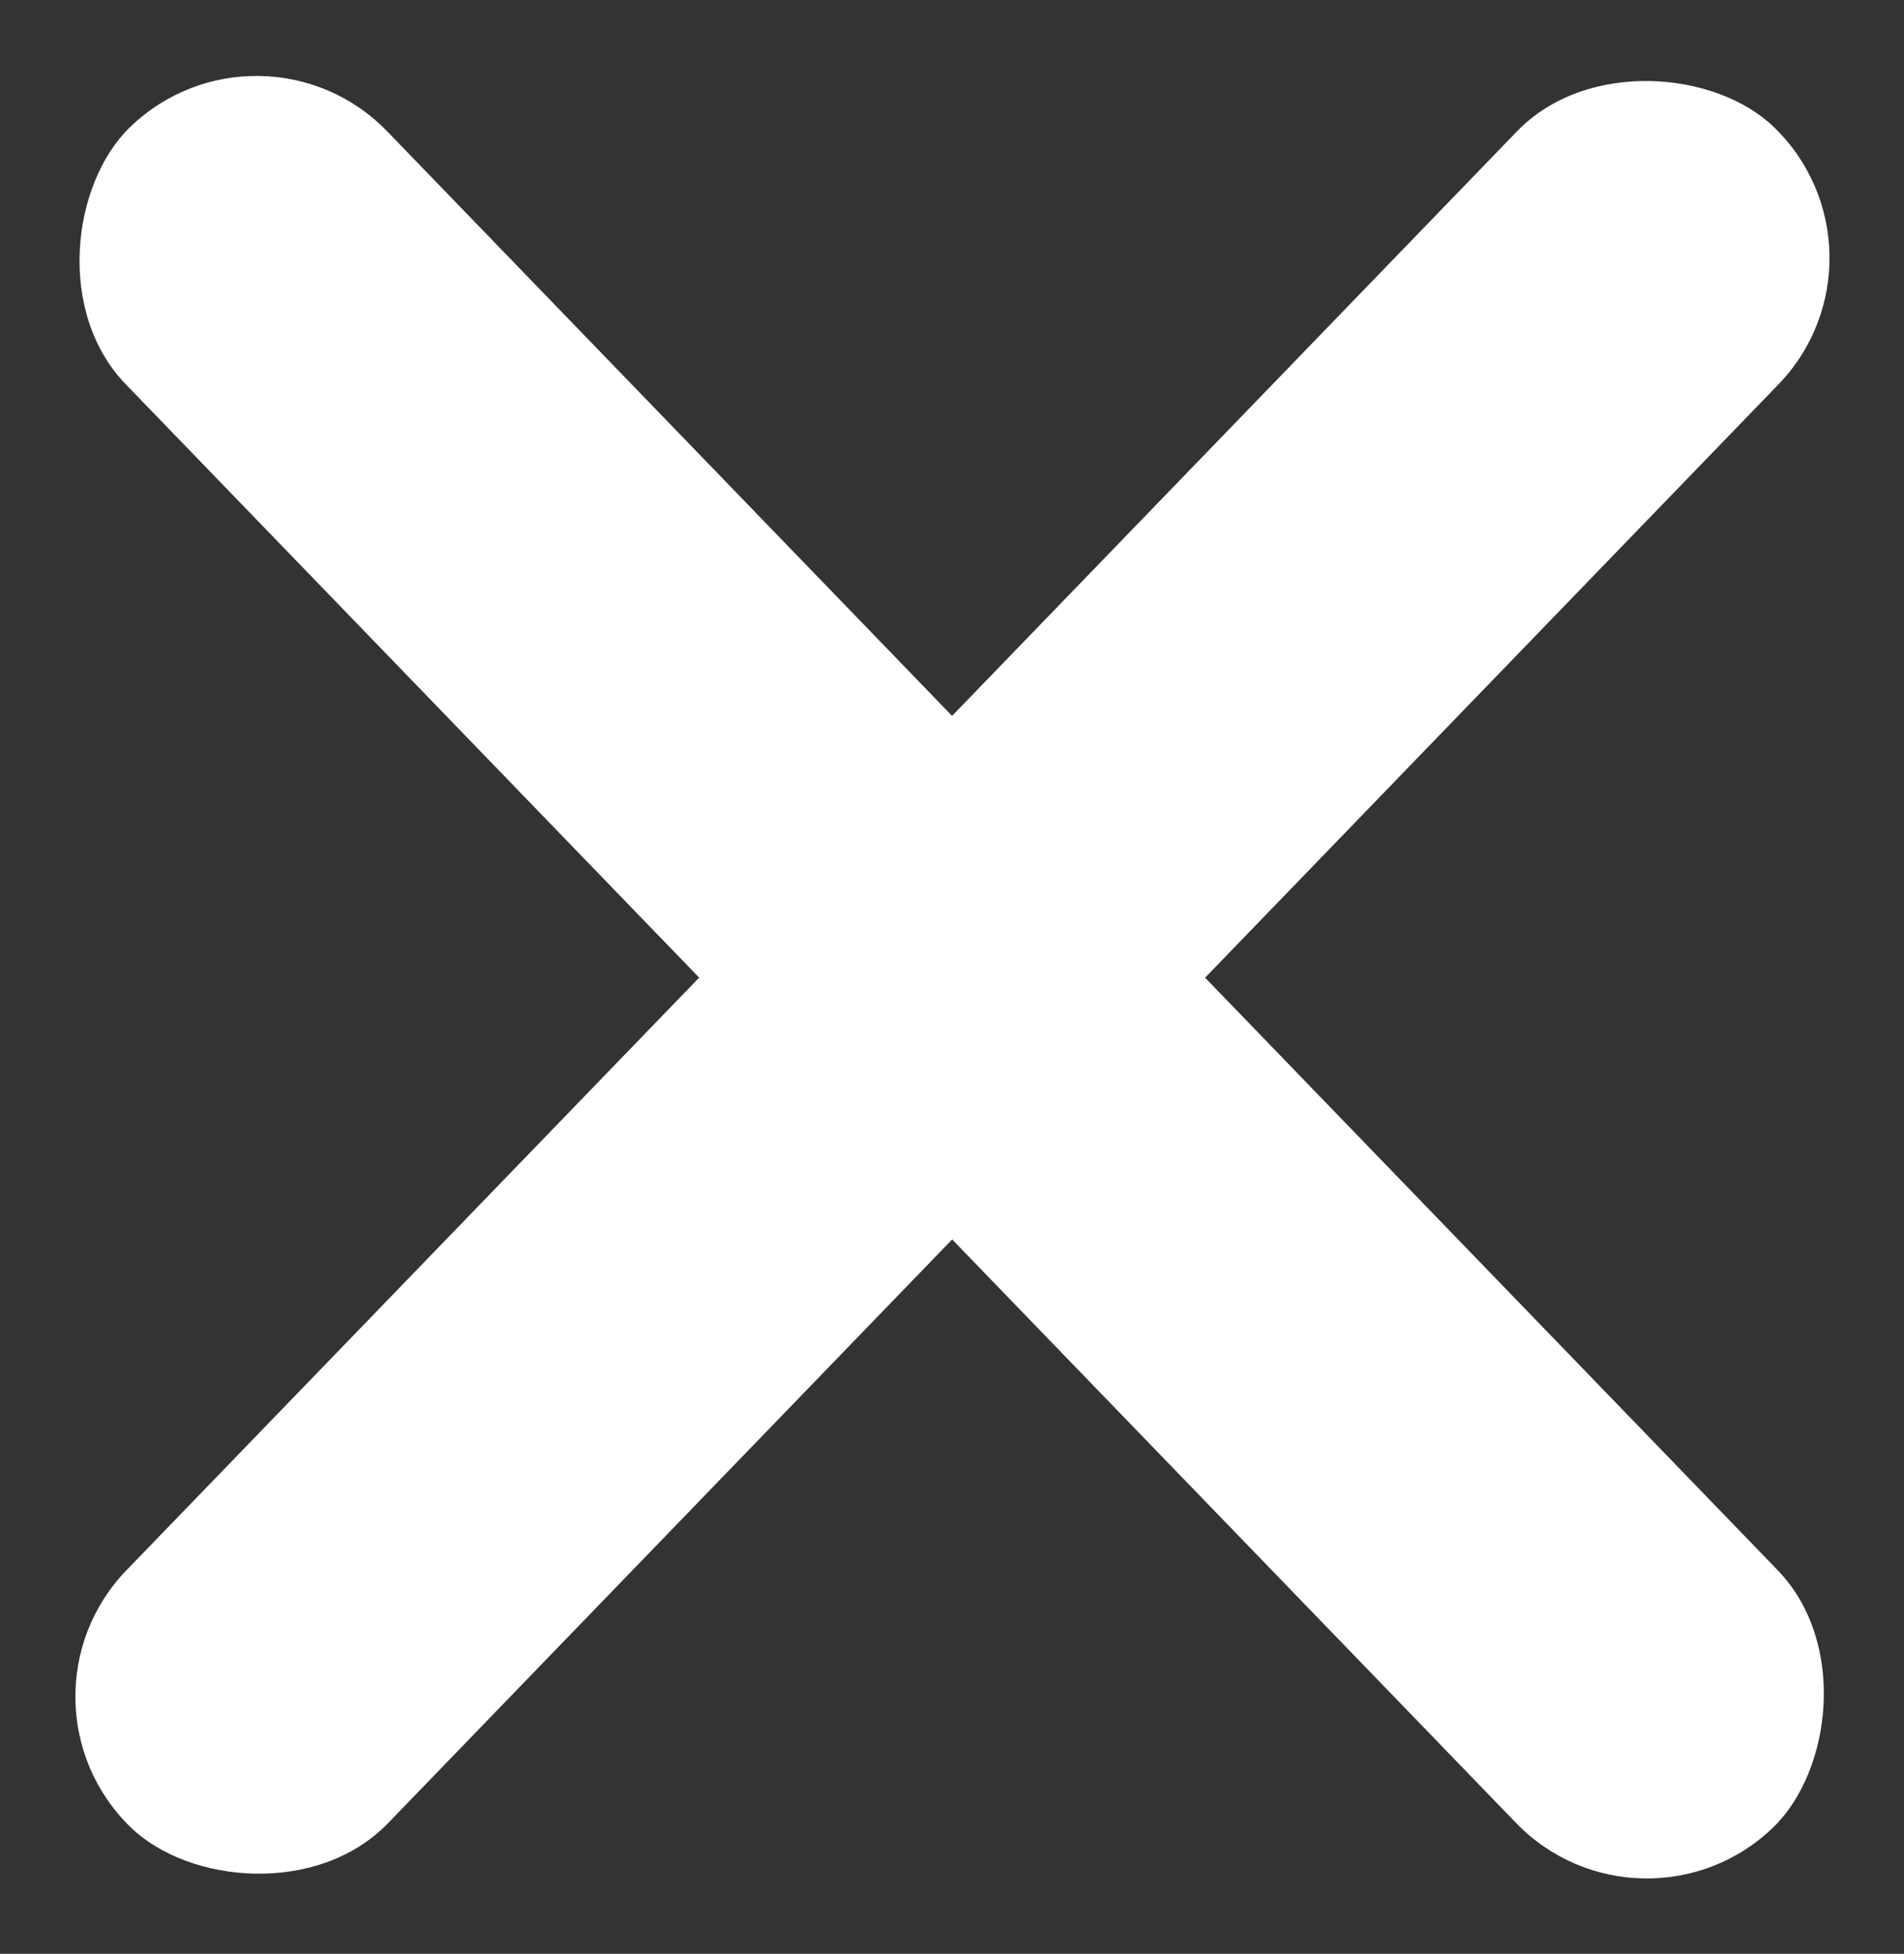 <svg xmlns="http://www.w3.org/2000/svg" width="20.939" height="21.481" viewBox="0 0 20.939 21.481">
  <rect x="0" y="0" width="20.939" height="21.481" fill="#333333" stroke="none"/>
  <g id="Groupe_399" data-name="Groupe 399" transform="translate(-367.617 -45.122)">
    <rect id="Rectangle_114" data-name="Rectangle 114" width="26" height="4" rx="2" transform="matrix(-0.695, -0.719, 0.719, -0.695, 385.68, 66.603)" fill="#fff"/>
    <rect id="Rectangle_1767" data-name="Rectangle 1767" width="26" height="4.001" rx="2" transform="matrix(0.695, -0.719, 0.719, 0.695, 367.618, 63.824)" fill="#fff"/>
  </g>
</svg>
